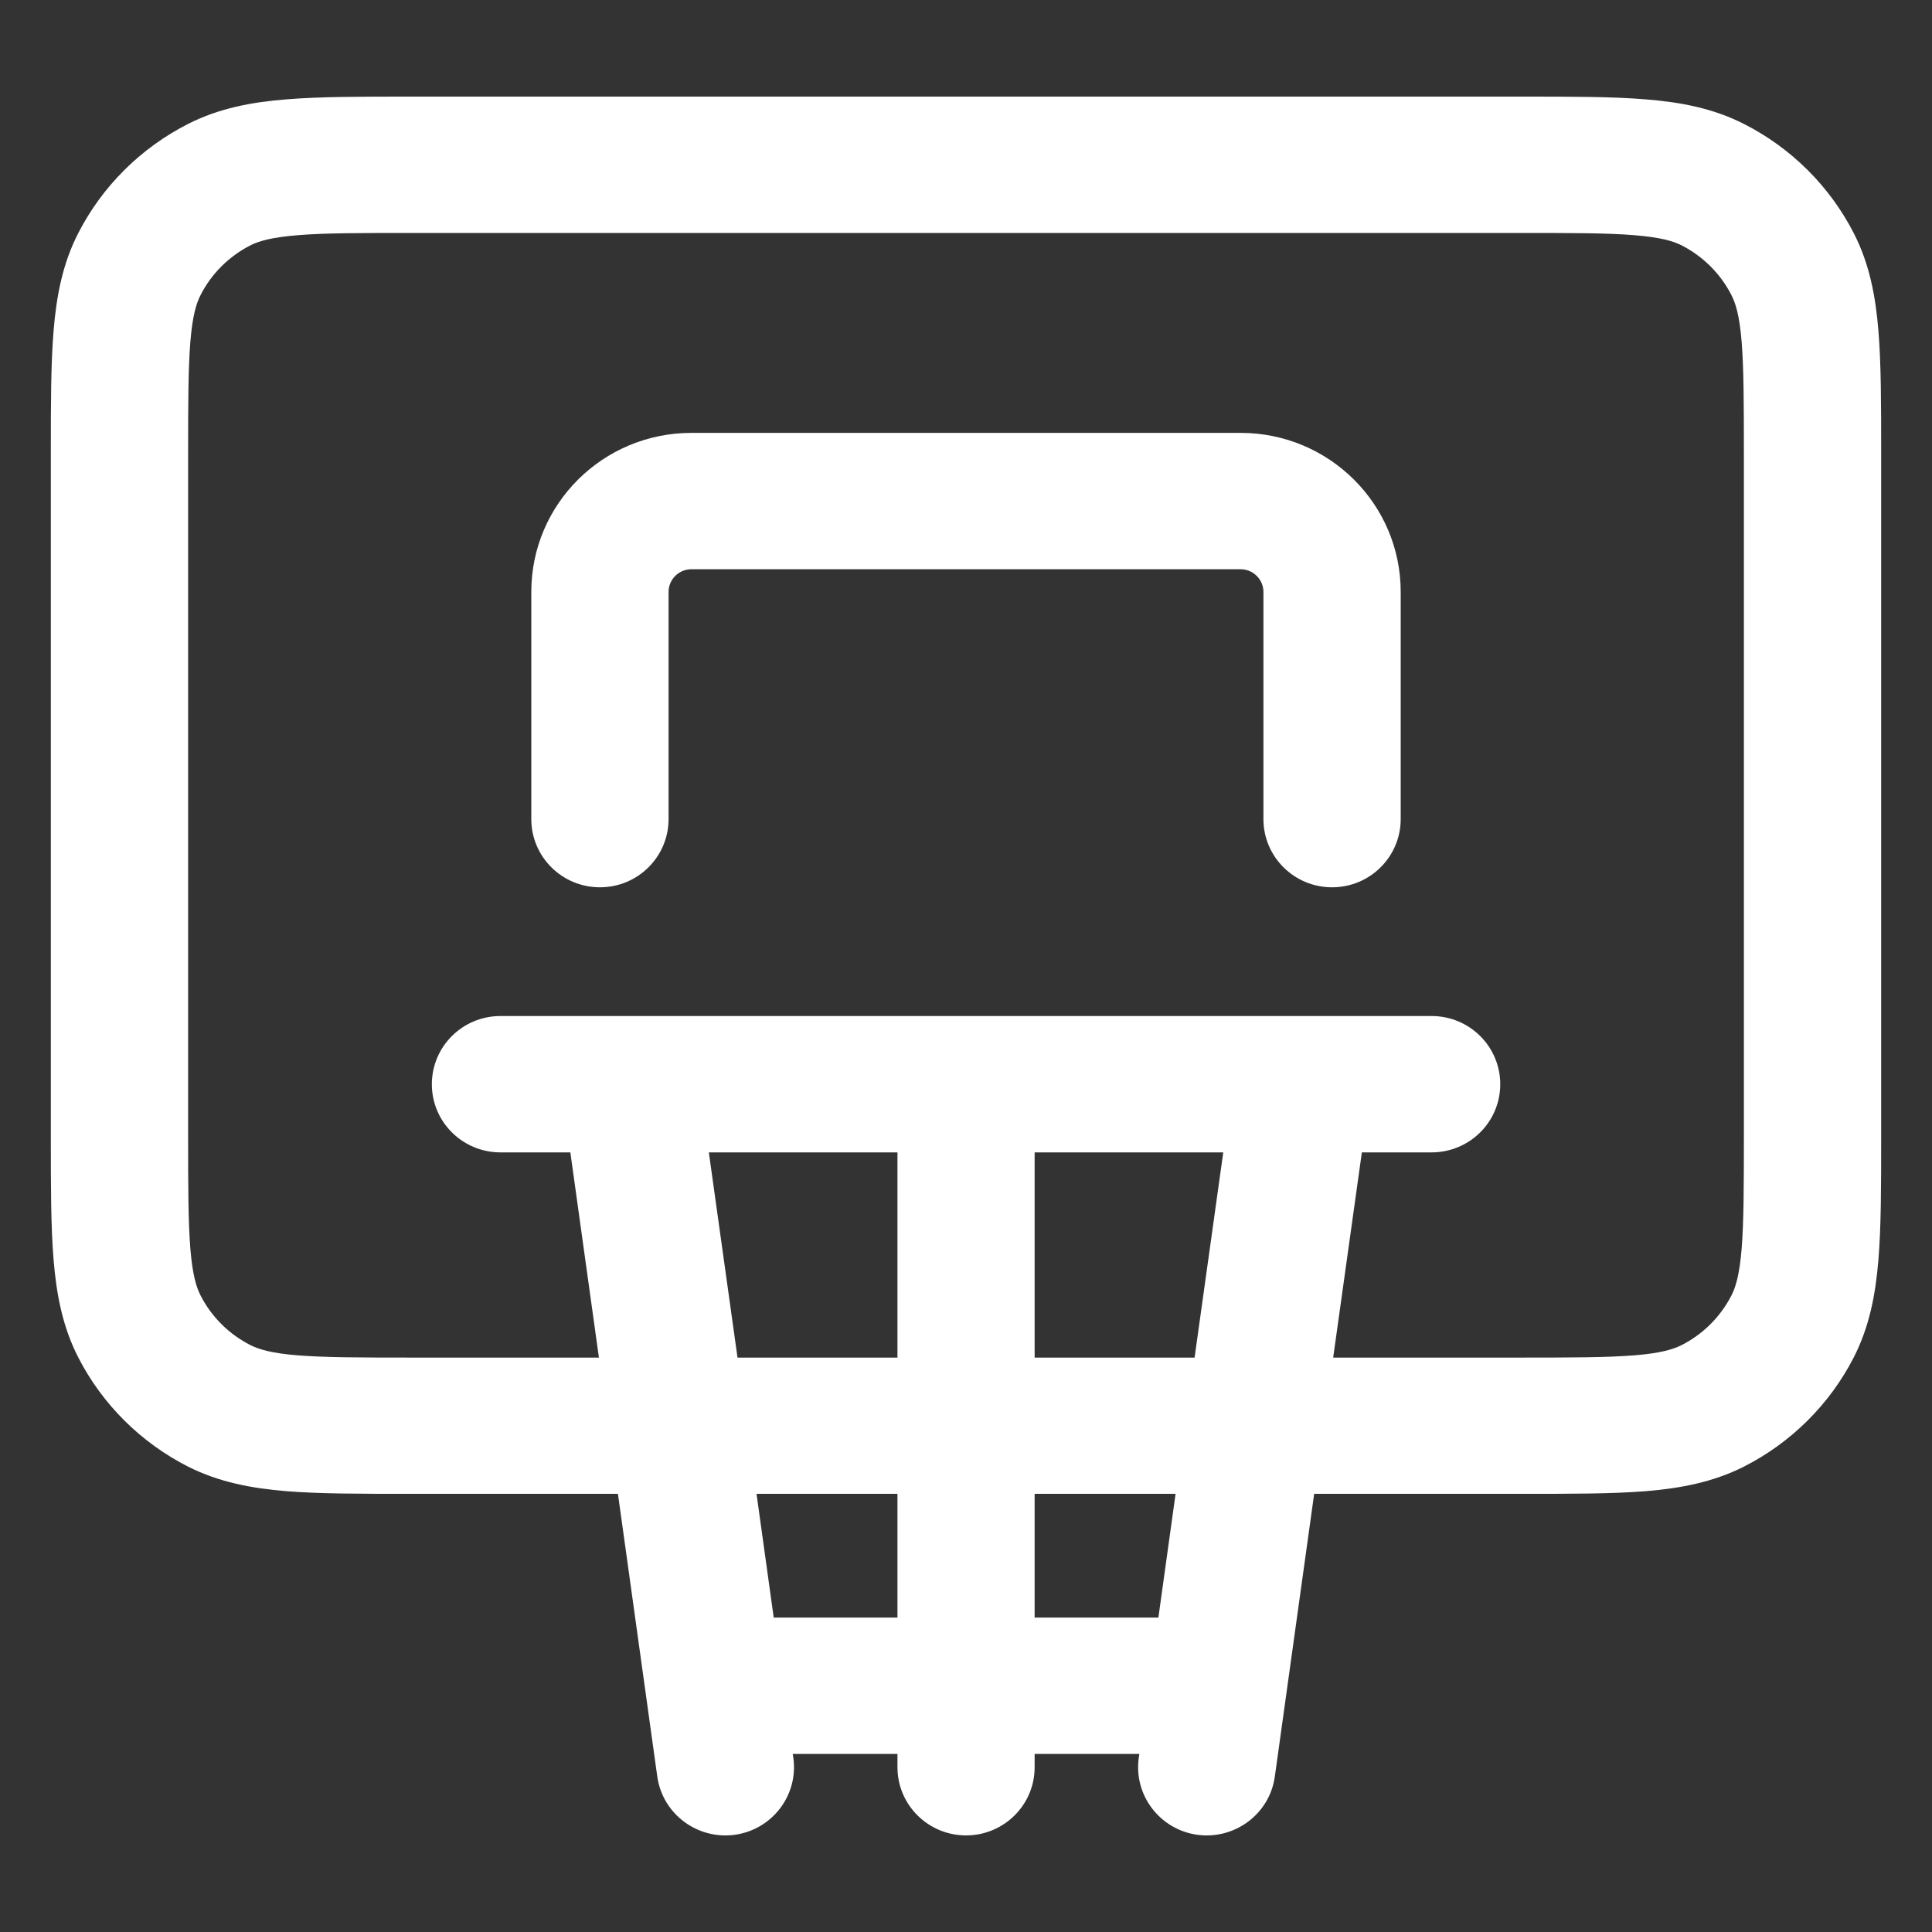 <?xml version="1.0" encoding="UTF-8"?> <svg xmlns="http://www.w3.org/2000/svg" width="19" height="19" viewBox="0 0 19 19" fill="none"><rect x="0" y="0" width="19" height="19" fill="#333333" stroke="none"/><path fill-rule="evenodd" clip-rule="evenodd" d="M4.028 0.95H14.972C15.453 0.95 15.854 0.95 16.182 0.977C16.524 1.004 16.845 1.064 17.149 1.218C17.614 1.454 17.993 1.83 18.23 2.292C18.385 2.593 18.445 2.912 18.473 3.252C18.5 3.577 18.5 3.976 18.5 4.453V11.188C18.5 11.666 18.5 12.064 18.473 12.39C18.445 12.729 18.385 13.048 18.23 13.35C17.993 13.812 17.614 14.188 17.149 14.424C16.845 14.577 16.524 14.637 16.182 14.665C15.854 14.691 15.453 14.691 14.972 14.691H12.924L12.537 17.472C12.486 17.838 12.145 18.094 11.775 18.044C11.406 17.993 11.148 17.654 11.199 17.288L11.205 17.249H10.175V17.38C10.175 17.75 9.873 18.05 9.501 18.05C9.128 18.05 8.826 17.75 8.826 17.38V17.249H7.796L7.802 17.288C7.853 17.654 7.595 17.993 7.226 18.044C6.856 18.094 6.516 17.838 6.464 17.472L6.077 14.691H4.028C3.547 14.691 3.146 14.691 2.818 14.665C2.476 14.637 2.155 14.577 1.851 14.424C1.386 14.188 1.007 13.812 0.77 13.35C0.615 13.048 0.555 12.729 0.527 12.39C0.5 12.064 0.5 11.666 0.5 11.188V4.453C0.5 3.976 0.5 3.577 0.527 3.252C0.555 2.912 0.615 2.593 0.77 2.292C1.007 1.83 1.386 1.454 1.851 1.218C2.155 1.064 2.476 1.004 2.818 0.977C3.146 0.95 3.547 0.95 4.028 0.95ZM7.44 14.691L7.609 15.908H8.826V14.691H7.44ZM8.826 13.351H7.253L6.971 11.333H8.826V13.351ZM10.175 14.691V15.908H11.392L11.561 14.691H10.175ZM11.748 13.351H10.175V11.333H12.03L11.748 13.351ZM13.111 13.351H14.945C15.46 13.351 15.806 13.35 16.072 13.329C16.331 13.308 16.454 13.27 16.536 13.229C16.747 13.122 16.919 12.951 17.027 12.741C17.069 12.66 17.107 12.537 17.128 12.28C17.149 12.016 17.15 11.673 17.15 11.161V4.48C17.15 3.969 17.149 3.625 17.128 3.361C17.107 3.104 17.069 2.982 17.027 2.901C16.919 2.69 16.747 2.52 16.536 2.412C16.454 2.371 16.331 2.334 16.072 2.313C15.806 2.291 15.46 2.291 14.945 2.291H4.055C3.54 2.291 3.194 2.291 2.928 2.313C2.669 2.334 2.546 2.371 2.464 2.412C2.253 2.52 2.08 2.69 1.973 2.901C1.931 2.982 1.893 3.104 1.872 3.361C1.851 3.625 1.85 3.969 1.85 4.48V11.161C1.85 11.673 1.851 12.016 1.872 12.28C1.893 12.537 1.931 12.66 1.973 12.741C2.08 12.951 2.253 13.122 2.464 13.229C2.546 13.27 2.669 13.308 2.928 13.329C3.194 13.35 3.54 13.351 4.055 13.351H5.89L5.609 11.333H4.922C4.549 11.333 4.247 11.033 4.247 10.663C4.247 10.292 4.549 9.992 4.922 9.992H6.187C6.194 9.992 6.201 9.992 6.208 9.992H9.5H12.793C12.8 9.992 12.807 9.992 12.814 9.992H14.079C14.452 9.992 14.754 10.292 14.754 10.663C14.754 11.033 14.452 11.333 14.079 11.333H13.393L13.111 13.351ZM6.8 5.598C6.676 5.598 6.575 5.698 6.575 5.821V8.055C6.575 8.426 6.273 8.726 5.9 8.726C5.527 8.726 5.225 8.426 5.225 8.055V5.821C5.225 4.957 5.93 4.257 6.8 4.257H12.2C13.07 4.257 13.775 4.957 13.775 5.821V8.055C13.775 8.426 13.473 8.726 13.1 8.726C12.727 8.726 12.425 8.426 12.425 8.055V5.821C12.425 5.698 12.324 5.598 12.2 5.598H6.8Z" fill="white"></path></svg> 